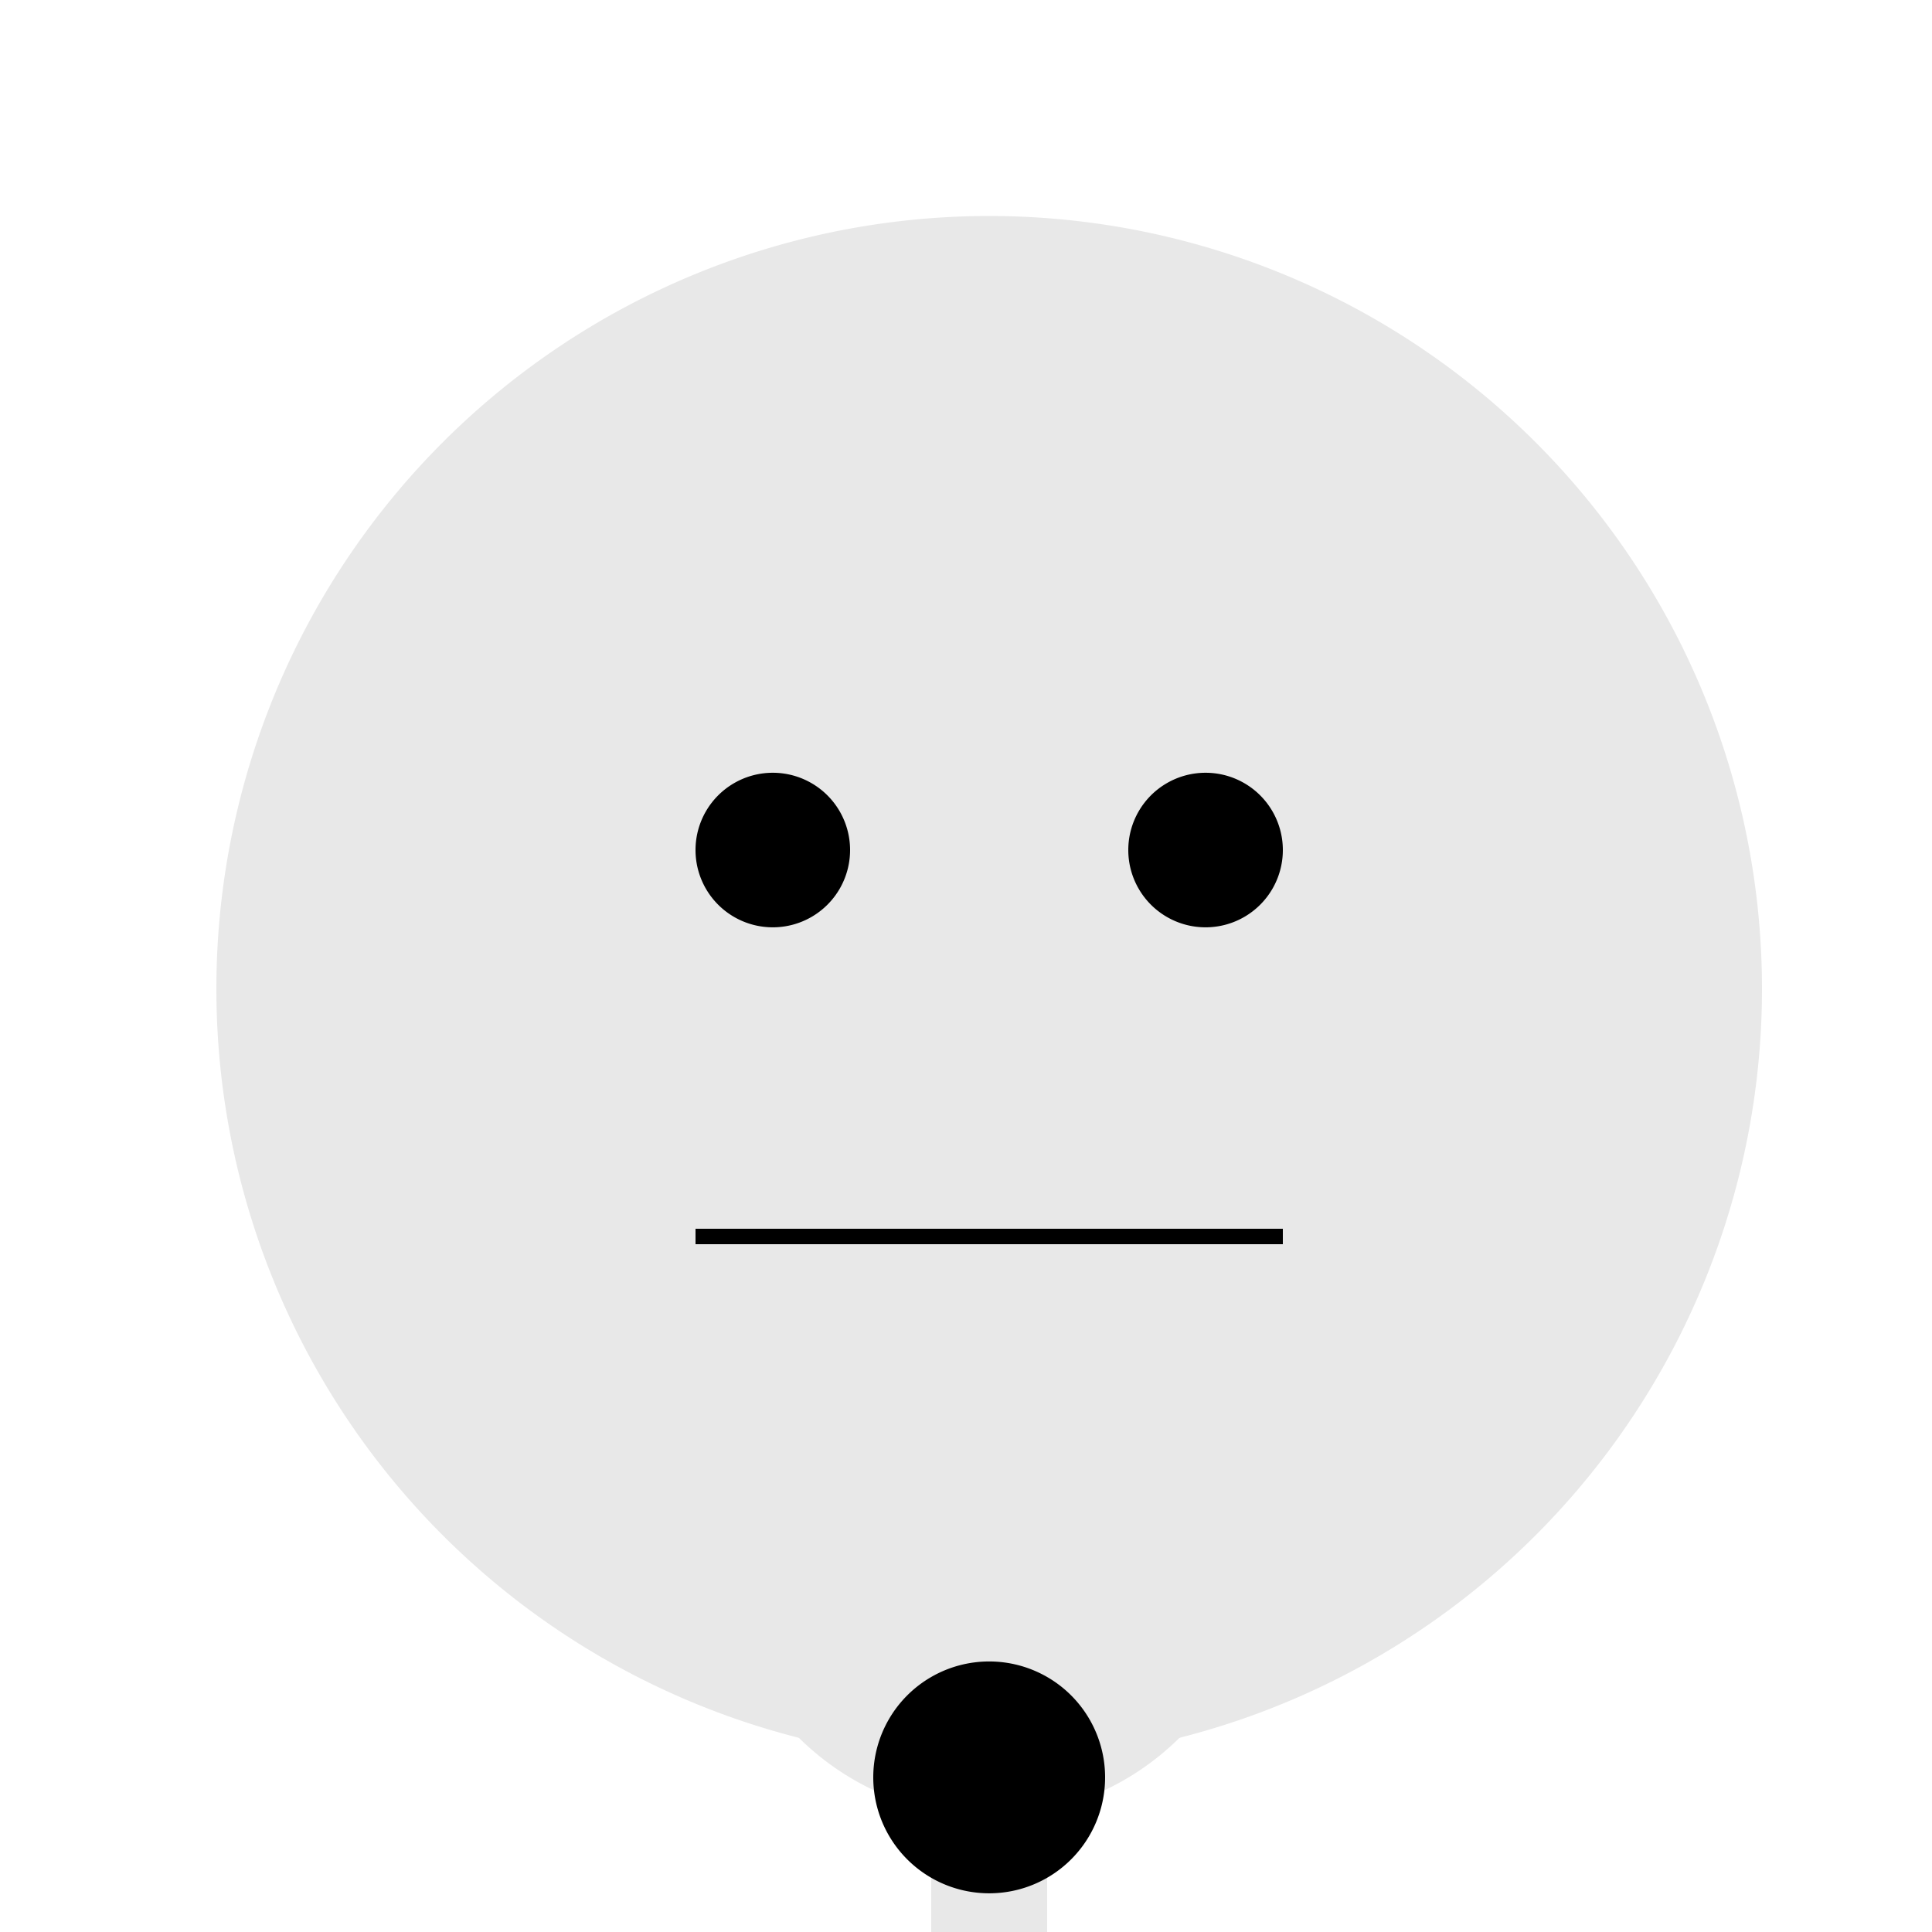<!--

Generated by DrawGPT.
Free, open source, AI generated images in SVG, PNG, and HTML Canvas format.
https://drawgpt.ai

Created: 2023-09-27T02:44:47.833Z
Link: https://drawgpt.ai/prompt/83993/

-->
<svg xmlns="http://www.w3.org/2000/svg" xmlns:xlink="http://www.w3.org/1999/xlink" width="500" height="500"><defs/><g><path fill="#E8E8E8" stroke="none" paint-order="stroke fill markers" d=" M 456 256 A 200 200 0 1 1 456 255.8"/><path fill="#000000" stroke="none" paint-order="stroke fill markers" d=" M 220 220 A 20 20 0 1 1 220 219.98"/><path fill="#000000" stroke="none" paint-order="stroke fill markers" d=" M 332 220 A 20 20 0 1 1 332 219.98"/><path fill="none" stroke="#000000" paint-order="fill stroke markers" d=" M 180 320 L 332 320" stroke-miterlimit="10" stroke-width="4" stroke-dasharray=""/><path fill="#E8E8E8" stroke="none" paint-order="stroke fill markers" d=" M 326 400 A 70 70 0 0 1 186 400"/><path fill="none" stroke="#E8E8E8" paint-order="fill stroke markers" d=" M 186 400 L 326 400" stroke-miterlimit="10" stroke-width="30" stroke-dasharray=""/><path fill="none" stroke="#E8E8E8" paint-order="fill stroke markers" d=" M 256 400 L 256 512" stroke-miterlimit="10" stroke-width="30" stroke-dasharray=""/><path fill="#000000" stroke="none" paint-order="stroke fill markers" d=" M 286 460 A 30 30 0 1 1 286 459.97"/></g></svg>